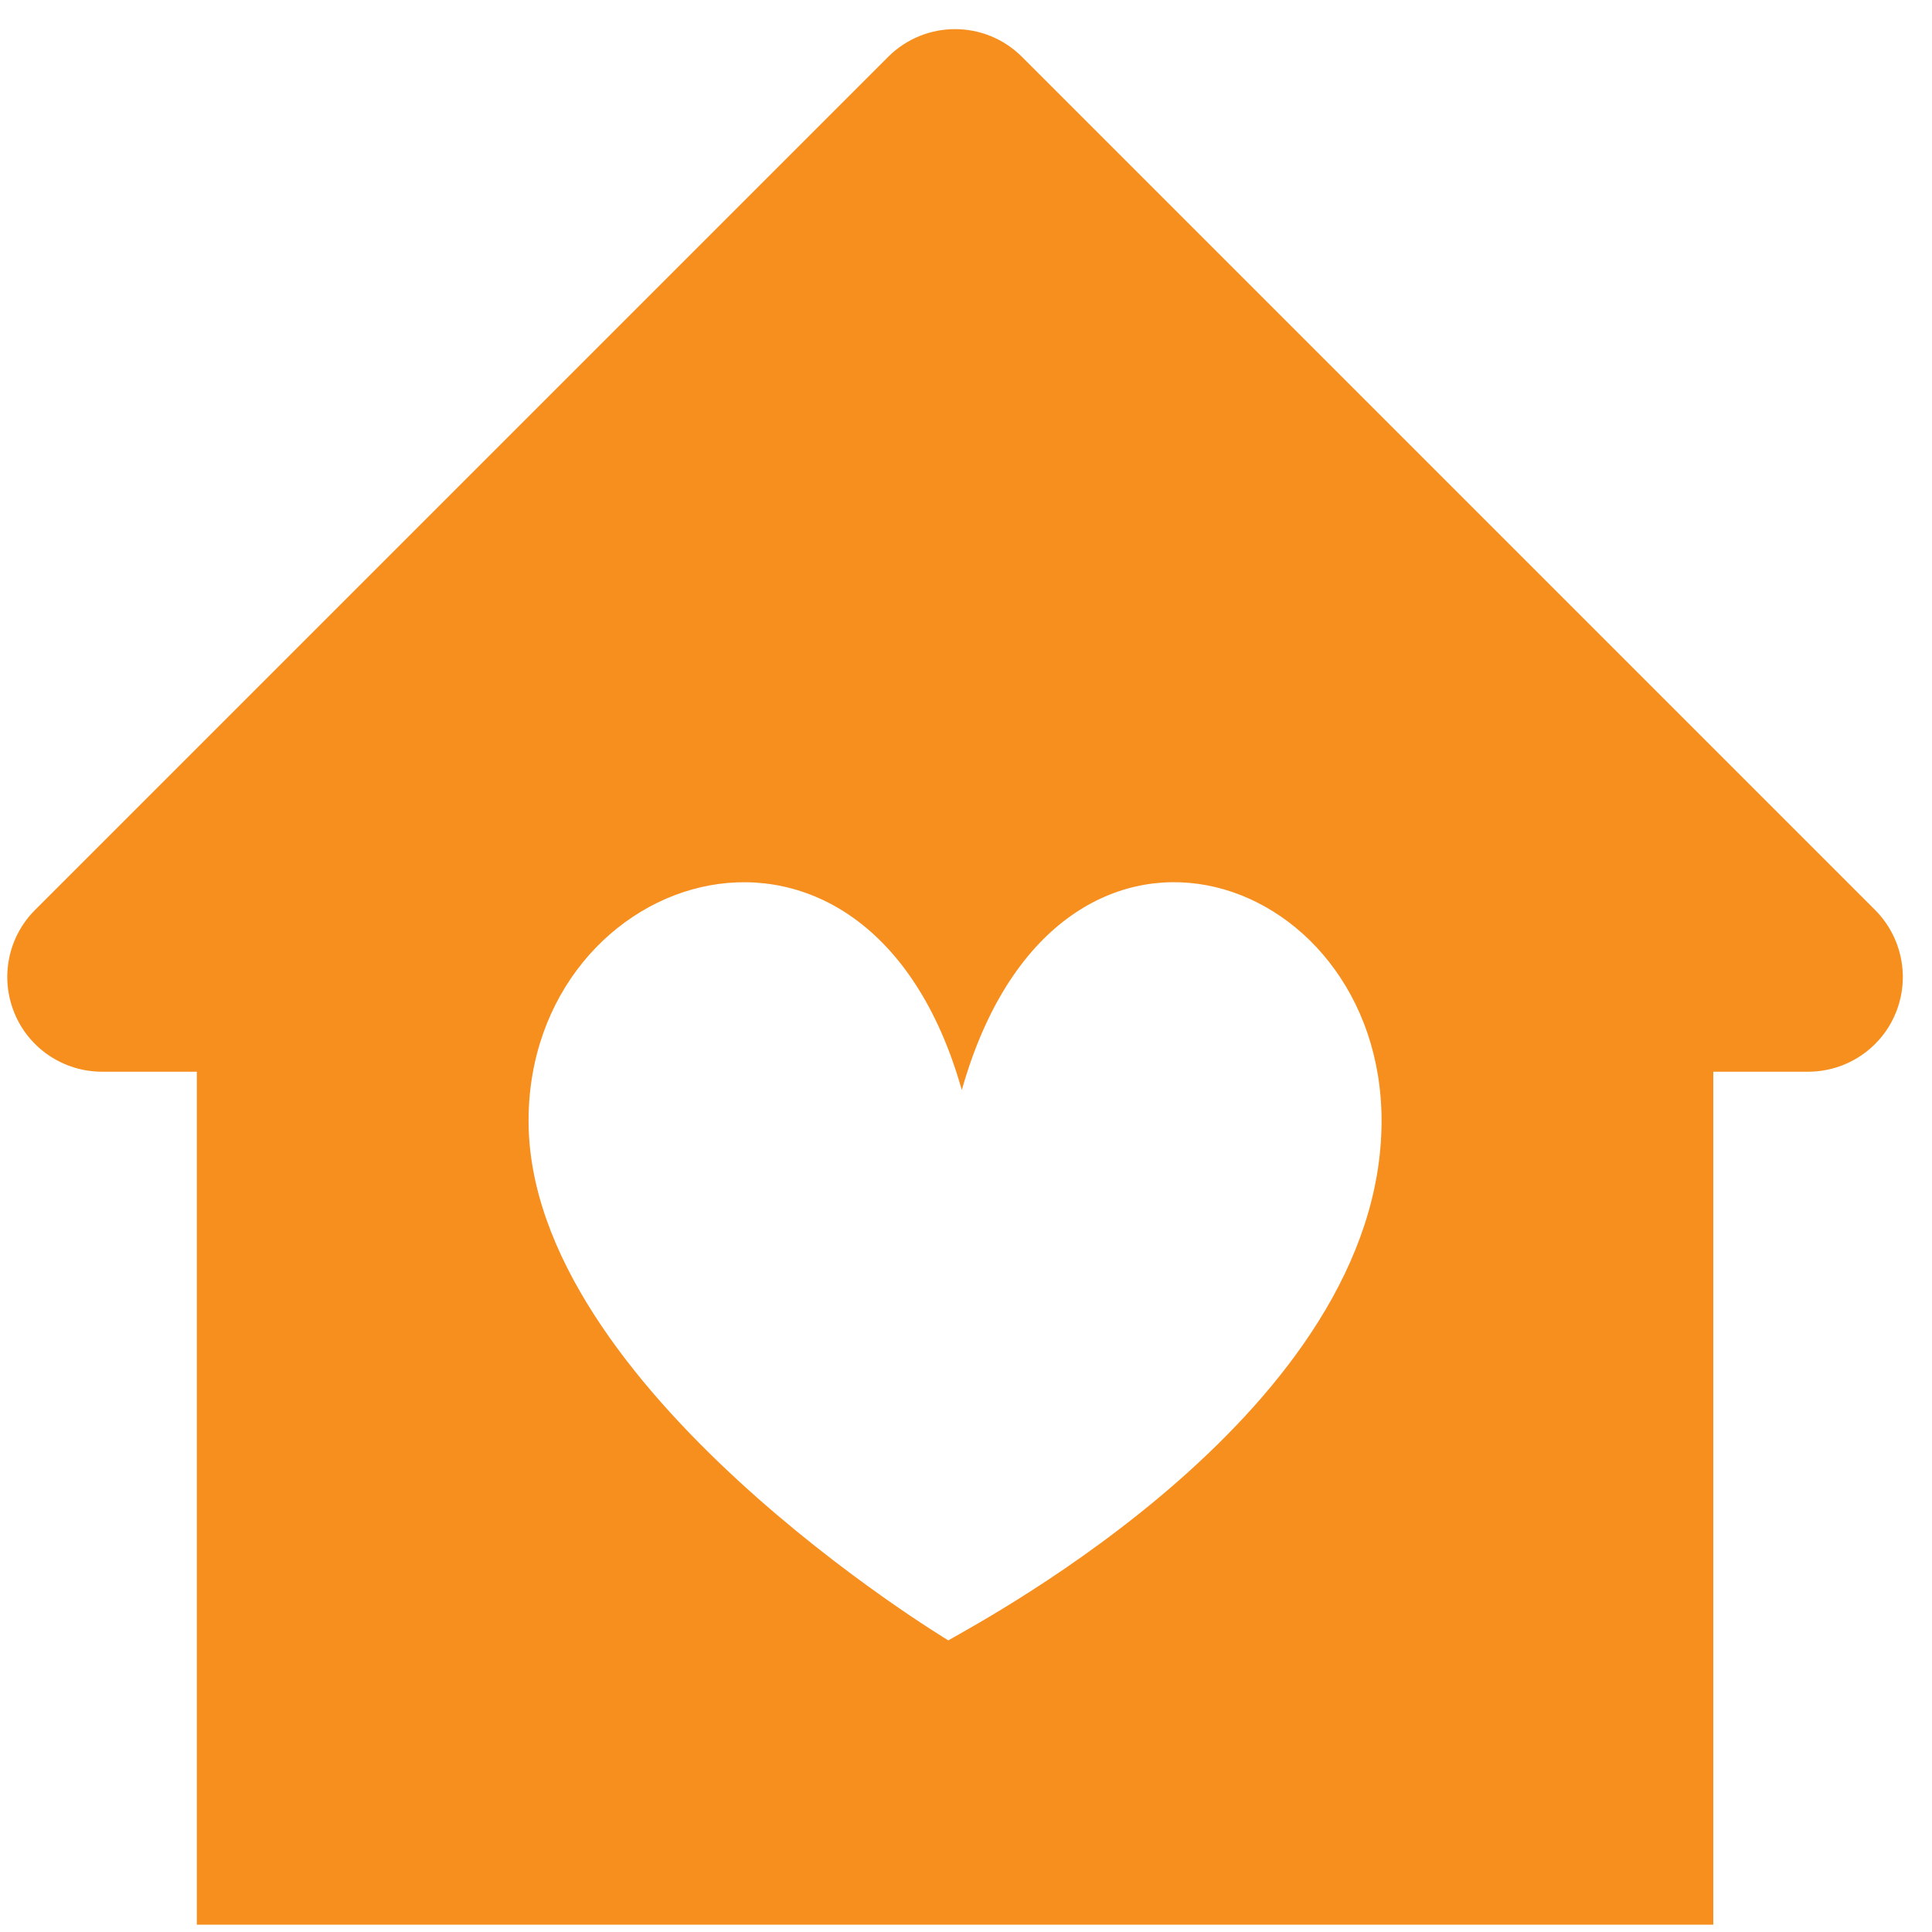 <?xml version="1.0" encoding="UTF-8"?>
<svg width="53px" height="53px" viewBox="0 0 53 53" version="1.1" xmlns="http://www.w3.org/2000/svg" xmlns:xlink="http://www.w3.org/1999/xlink">
    <!-- Generator: Sketch 50.2 (55047) - http://www.bohemiancoding.com/sketch -->
    <title>Group 6</title>
    <desc>Created with Sketch.</desc>
    <defs></defs>
    <g id="DIensten-overzicht" stroke="none" stroke-width="1" fill="none" fill-rule="evenodd">
        <g id="Dienten---Desktop" transform="translate(-261, -584)" fill="#F78F1E" fill-rule="nonzero">
            <g id="Group-6" transform="translate(261, 583)">
                <g id="Filled_Icons" transform="translate(0.2, 0.8)">
                    <path d="M51.238,25.162 L27.838,1.762 C26.822,0.745 25.178,0.745 24.162,1.762 L0.762,25.162 C0.018,25.905 -0.205,27.023 0.198,27.996 C0.598,28.968 1.55,29.6 2.6,29.6 L5.2,29.6 L5.2,53 L46.8,53 L46.8,29.6 L49.4,29.6 C50.45,29.6 51.402,28.968 51.802,27.996 C52.205,27.023 51.979,25.905 51.238,25.162 Z M25.815,45.2 C25.815,45.2 14.3,38.279 14.3,30.947 C14.3,23.987 23.603,20.963 26.185,30.104 C28.766,20.963 37.7,23.984 37.7,30.947 C37.7,38.853 26.803,44.623 25.815,45.2 Z" id="Shape"></path>
                </g>
            </g>
        </g>
    </g>
</svg>